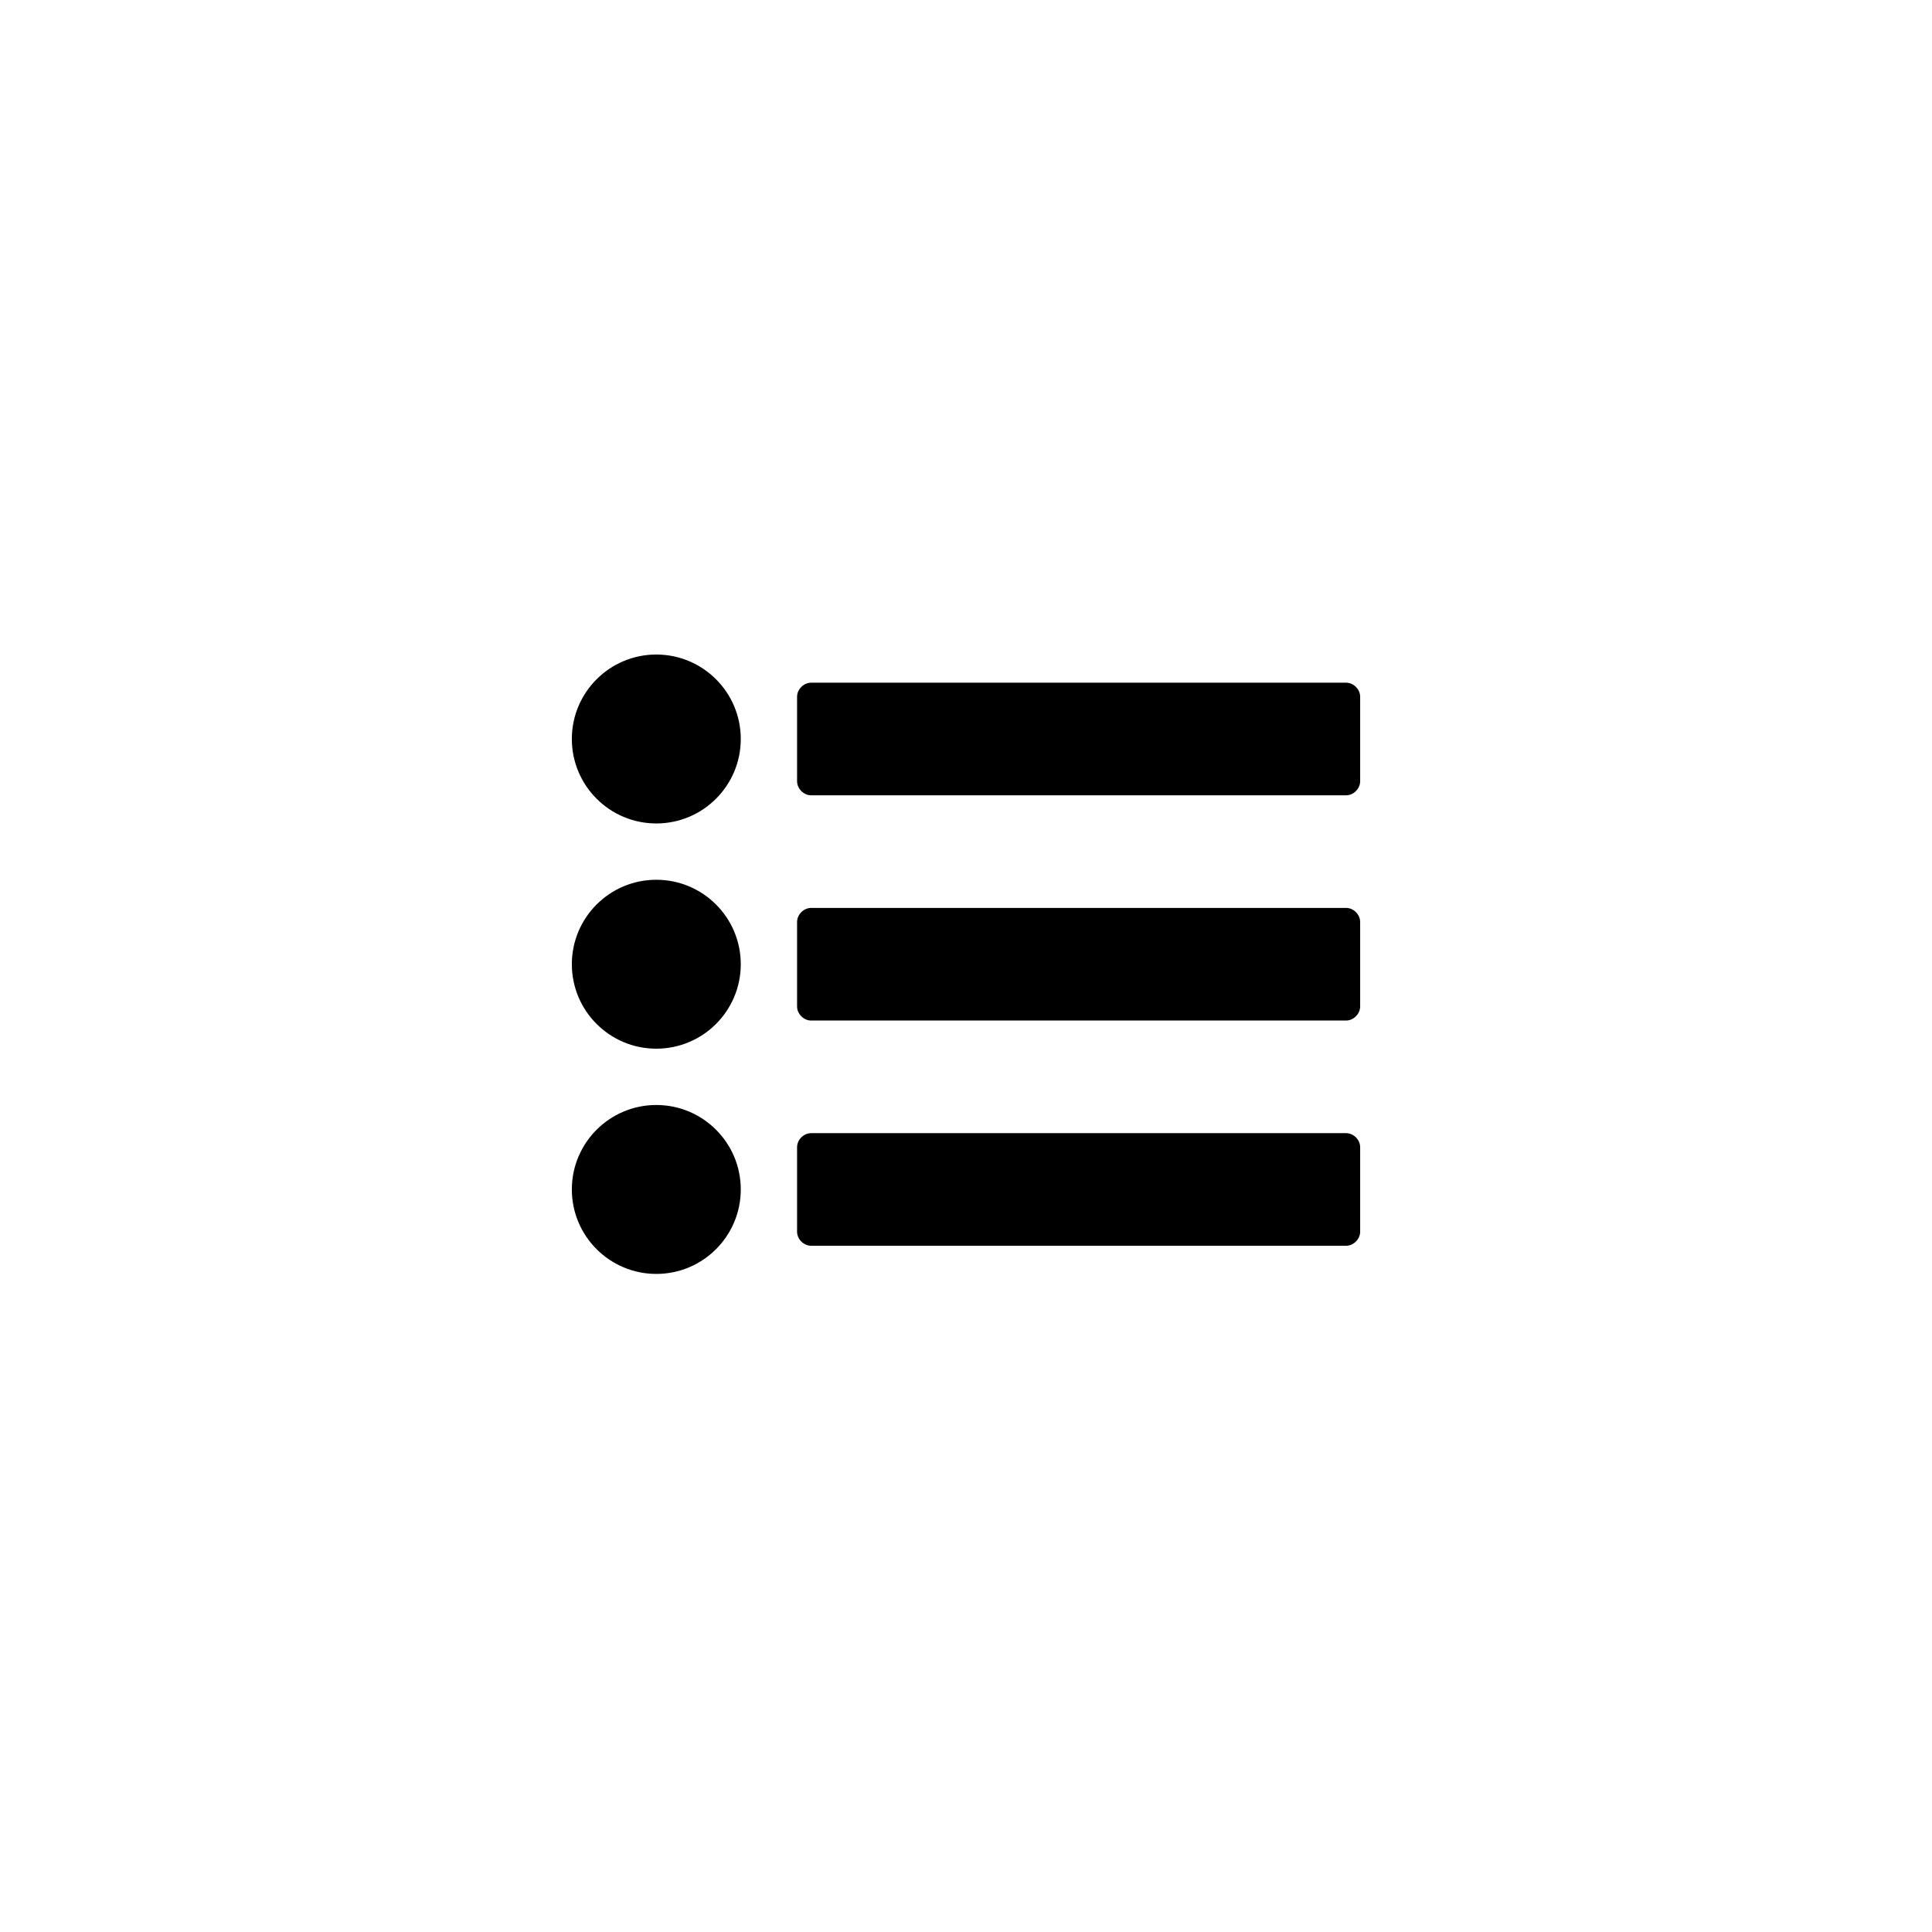 <svg width="512" height="512" viewBox="0 0 512 512" fill="none" xmlns="http://www.w3.org/2000/svg">
<rect width="512" height="512" fill="white"/>
<path d="M196.312 315.218C196.312 327.575 186.286 337.601 173.928 337.601C161.571 337.601 151.545 327.575 151.545 315.218C151.545 302.861 161.571 292.835 173.928 292.835C186.286 292.835 196.312 302.861 196.312 315.218ZM196.312 255.53C196.312 267.887 186.286 277.913 173.928 277.913C161.571 277.913 151.545 267.887 151.545 255.53C151.545 243.172 161.571 233.147 173.928 233.147C186.286 233.147 196.312 243.172 196.312 255.53ZM360.455 304.026V326.41C360.455 328.391 358.706 330.14 356.724 330.14H214.964C212.982 330.14 211.234 328.391 211.234 326.41V304.026C211.234 302.045 212.982 300.296 214.964 300.296H356.724C358.706 300.296 360.455 302.045 360.455 304.026ZM196.312 195.841C196.312 208.199 186.286 218.224 173.928 218.224C161.571 218.224 151.545 208.199 151.545 195.841C151.545 183.484 161.571 173.458 173.928 173.458C186.286 173.458 196.312 183.484 196.312 195.841ZM360.455 244.338V266.721C360.455 268.703 358.706 270.452 356.724 270.452H214.964C212.982 270.452 211.234 268.703 211.234 266.721V244.338C211.234 242.356 212.982 240.608 214.964 240.608H356.724C358.706 240.608 360.455 242.356 360.455 244.338ZM360.455 184.65V207.033C360.455 209.015 358.706 210.763 356.724 210.763H214.964C212.982 210.763 211.234 209.015 211.234 207.033V184.65C211.234 182.668 212.982 180.919 214.964 180.919H356.724C358.706 180.919 360.455 182.668 360.455 184.65Z" fill="black"/>
</svg>
